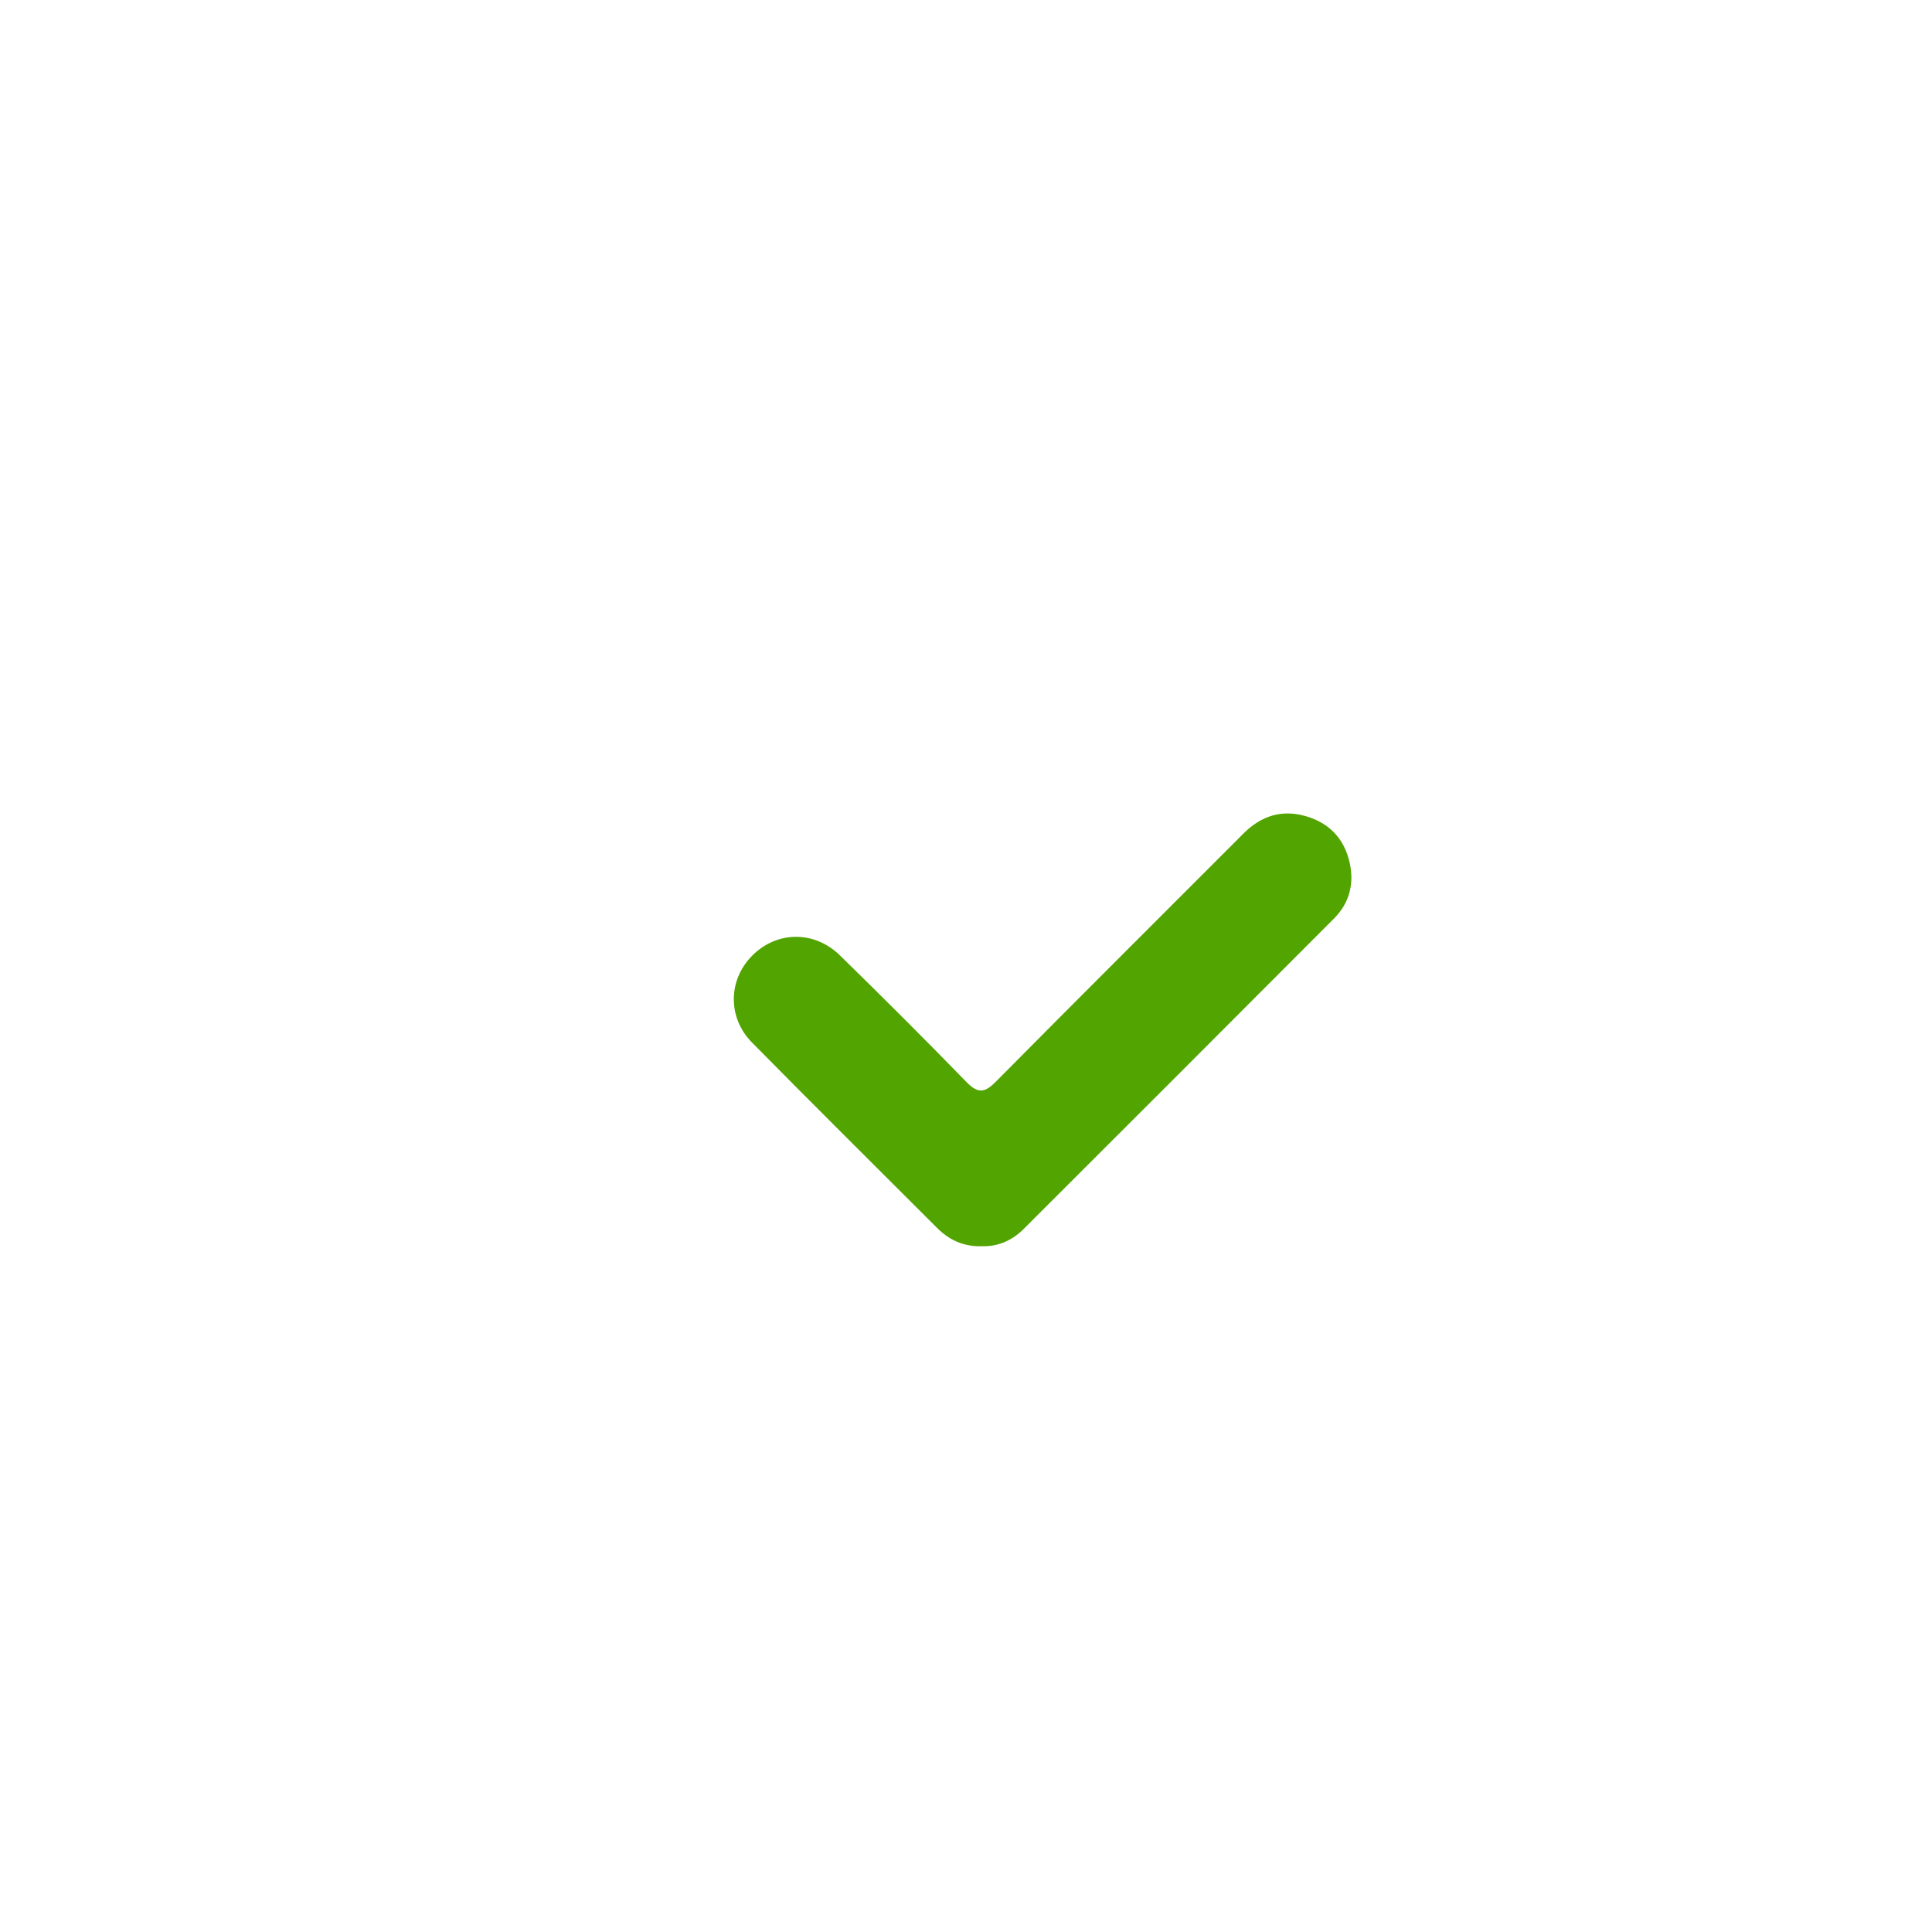 <?xml version="1.0" encoding="UTF-8"?>
<svg xmlns="http://www.w3.org/2000/svg" version="1.1" viewBox="0 0 500 500">
  <defs>
    <style>
      .cls-1 {
        fill: #52a400;
      }
    </style>
  </defs>
  <!-- Generator: Adobe Illustrator 28.6.0, SVG Export Plug-In . SVG Version: 1.2.0 Build 709)  -->
  <g>
    <g id="Capa_1">
      <path class="cls-1" d="M253.91,322.53c-4.67.08-8.32-1.67-11.39-4.74-15.98-15.97-32.02-31.88-47.89-47.97-6.38-6.47-6.2-16.13-.04-22.42,6.33-6.46,16.1-6.68,22.77-.16,11.05,10.8,21.99,21.71,32.76,32.79,2.93,3.01,4.69,2.85,7.57-.06,21.27-21.49,42.72-42.81,64.07-64.21,4.64-4.65,10.01-6.37,16.36-4.48,6.12,1.83,9.88,5.99,11.21,12.18,1.16,5.39-.17,10.32-4.08,14.24-26.74,26.83-53.53,53.6-80.34,80.37-3.07,3.07-6.84,4.64-11,4.44Z"/>
    </g>
  </g>
</svg>